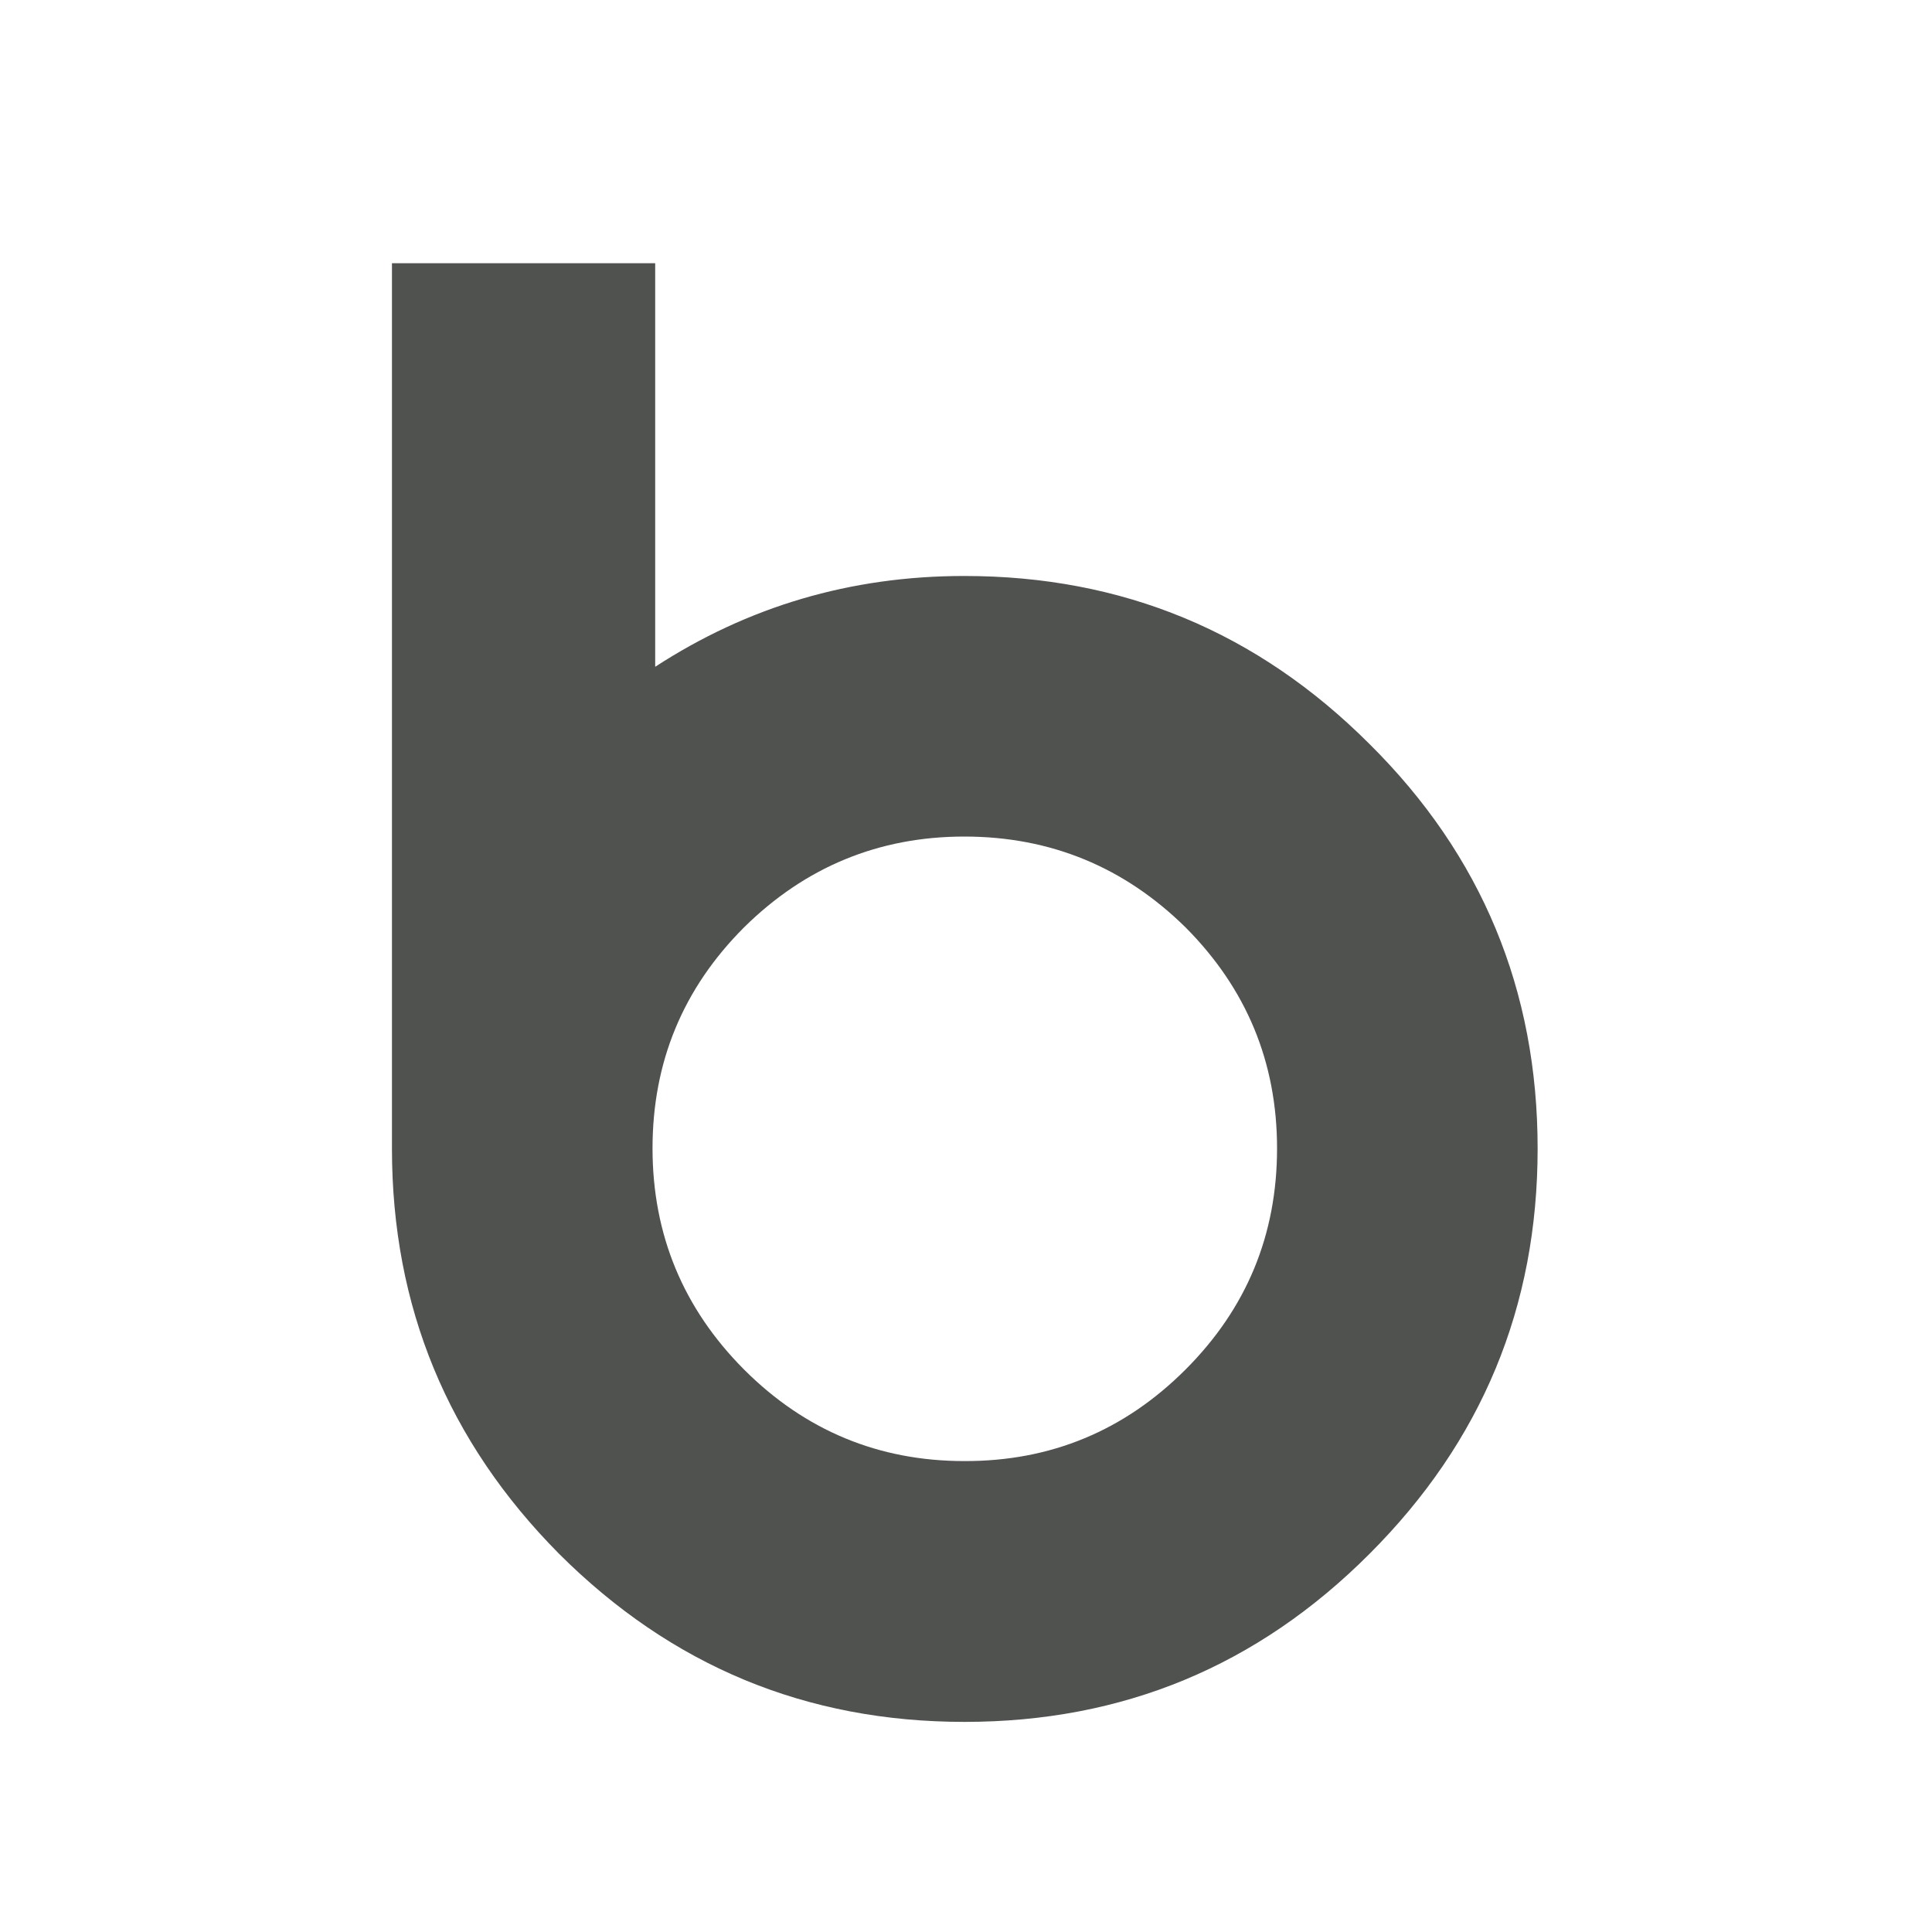 <svg xml:space="preserve" style="enable-background:new 0 0 800 800;" viewBox="0 0 800 800" y="0px" x="0px" xmlns:xlink="http://www.w3.org/1999/xlink" xmlns="http://www.w3.org/2000/svg" id="图层_1" version="1.1">
<style type="text/css">
	.st0{fill:#505250;}
</style>
<path d="M231.5,643.4c-46.1-46.5-69.2-102.3-69.2-167.8V109h109v167.1c38.3-24.9,80.8-37.6,128-37.6
	c65.5,0,121.3,23.1,167.8,69.6c46.5,46.1,69.6,102,69.6,167.5c0,65.5-23.1,121.3-69.6,167.8C520.7,689.9,464.9,713,399.4,713
	C333.9,713,278.1,689.9,231.5,643.4z M490.9,567.1c25.3-25.3,37.9-55.8,37.9-91.6c0-35.7-12.7-66.2-37.9-91.5
	c-25.3-24.9-55.8-37.6-91.6-37.6c-35.4,0-65.9,12.6-91.2,37.6c-25.3,25.3-37.9,55.8-37.9,91.5c0,35.7,12.7,66.3,37.9,91.6
	c25.3,25.3,55.8,37.9,91.2,37.9C435.1,605.1,465.6,592.4,490.9,567.1z" class="st0"></path>
</svg>
